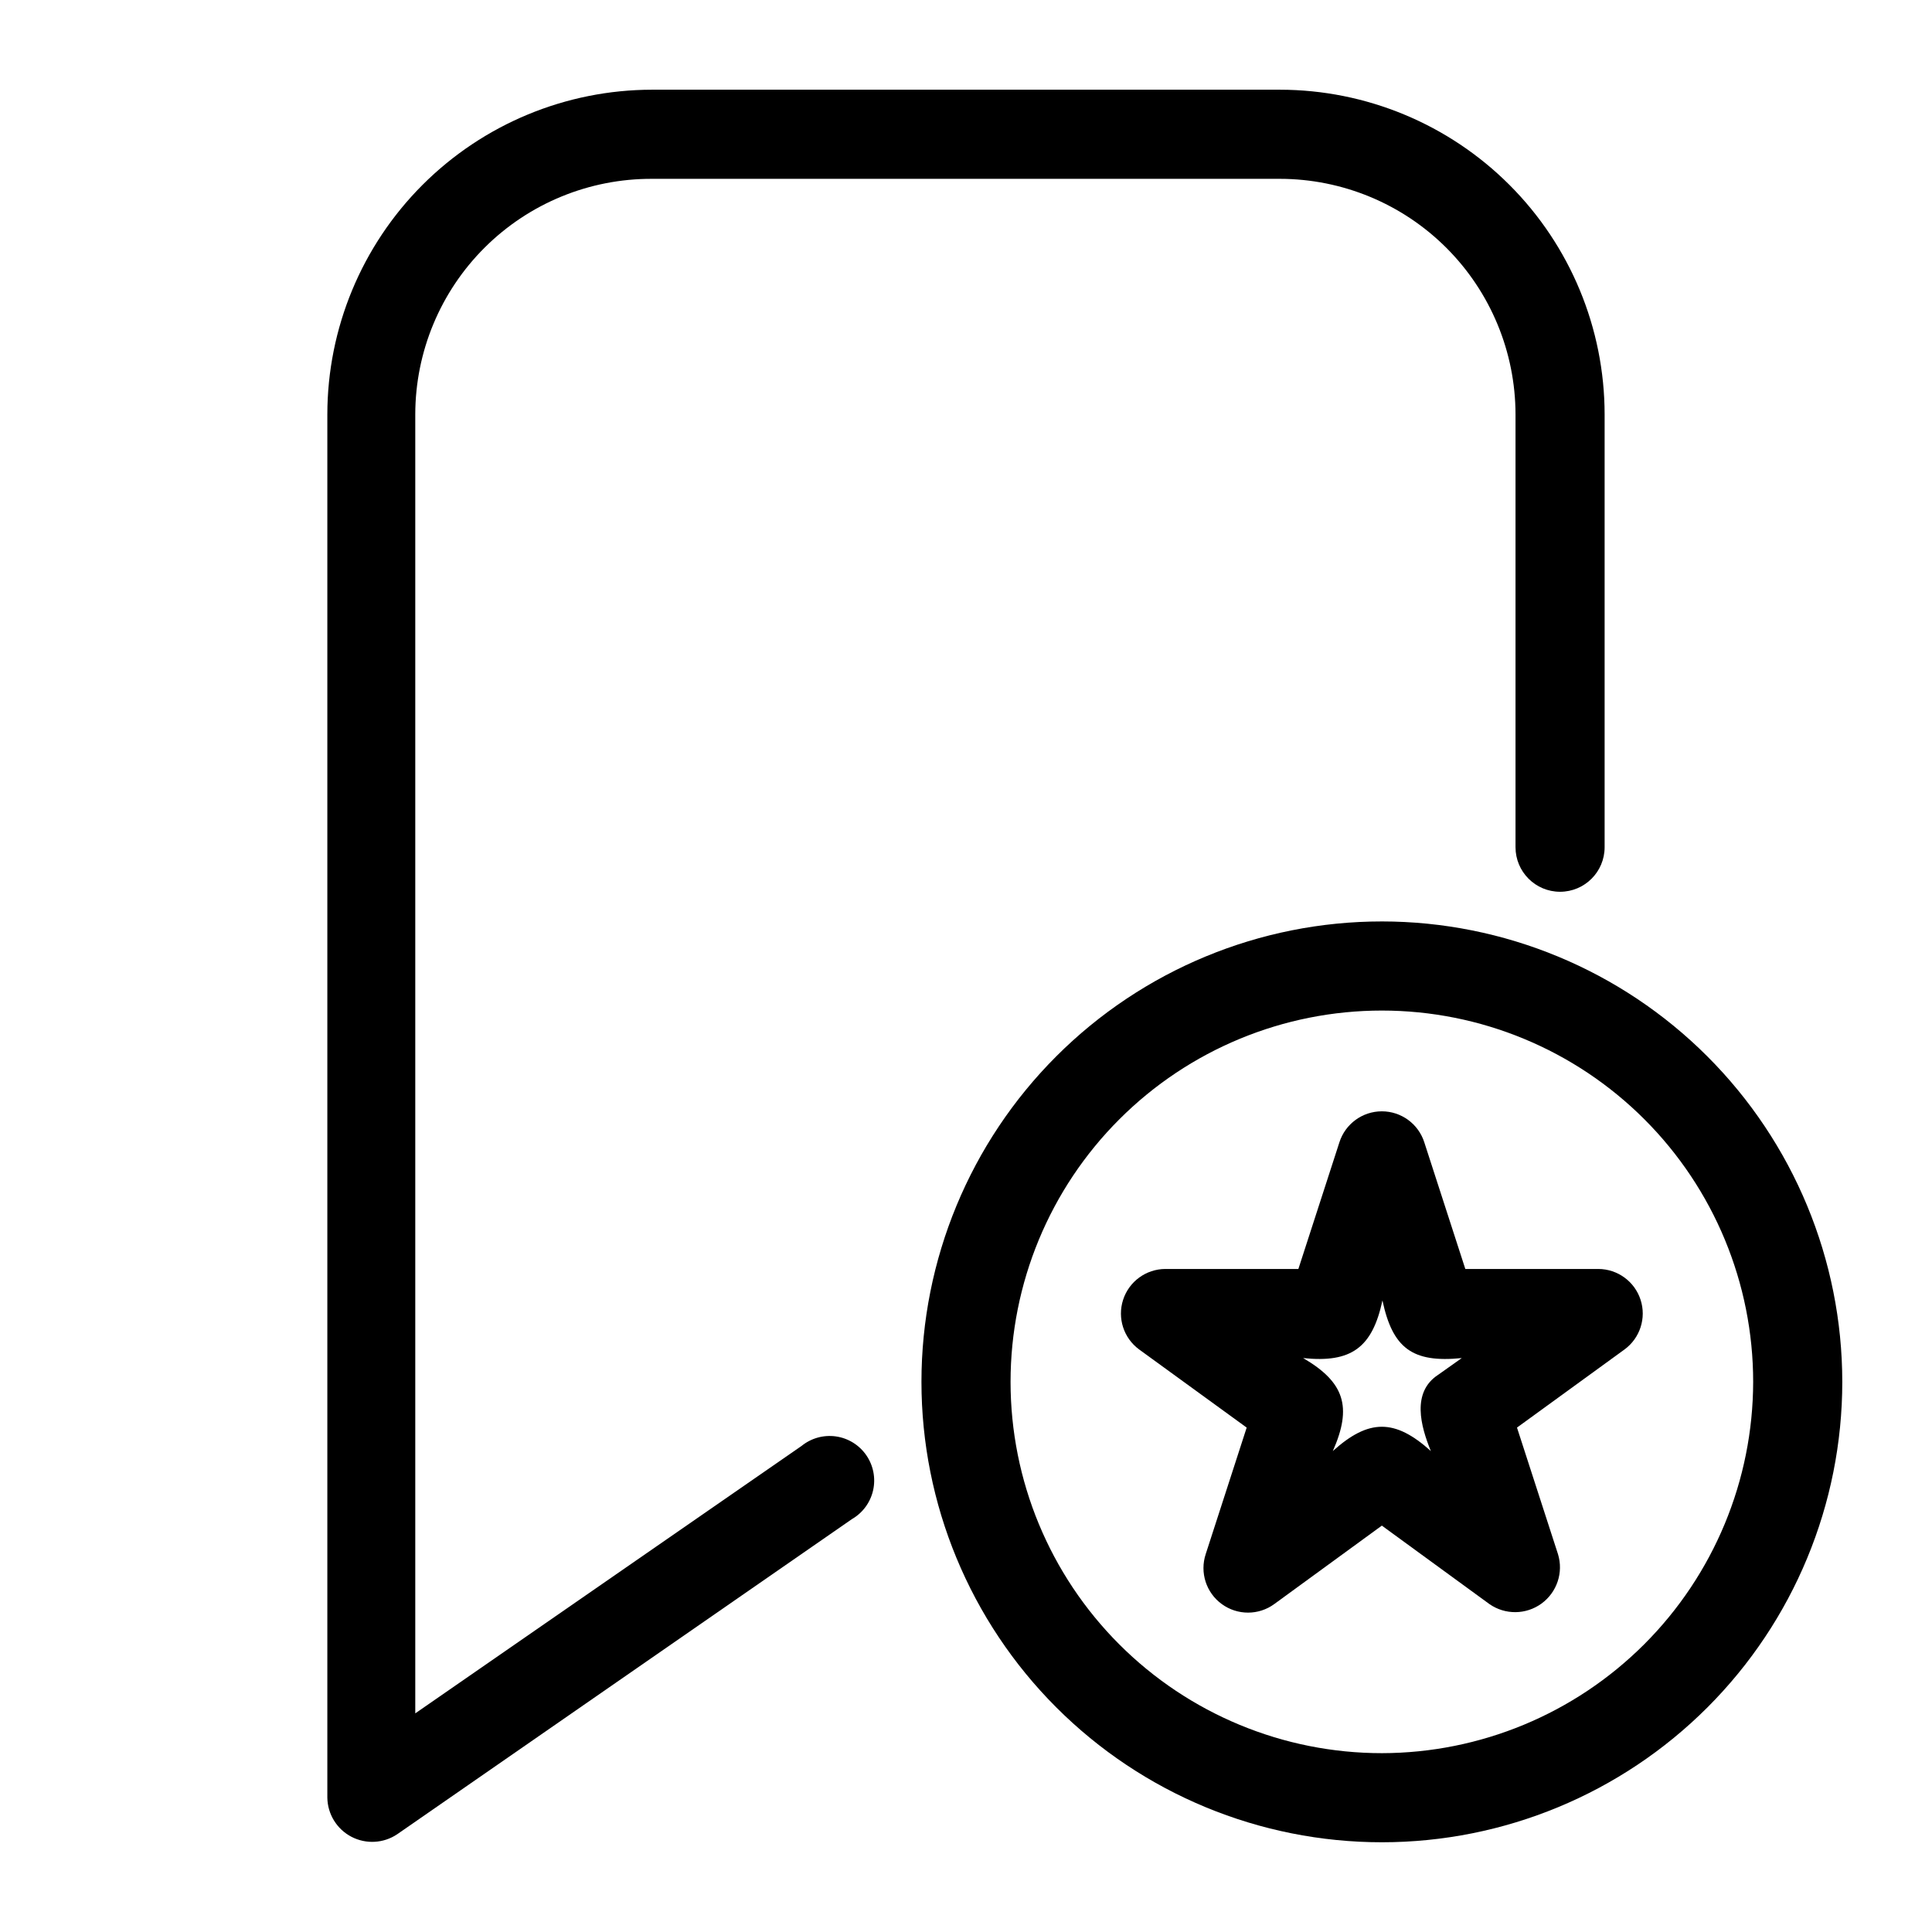 <?xml version="1.0" encoding="UTF-8"?>
<!-- Uploaded to: ICON Repo, www.svgrepo.com, Generator: ICON Repo Mixer Tools -->
<svg fill="#000000" width="800px" height="800px" version="1.1" viewBox="144 144 512 512" xmlns="http://www.w3.org/2000/svg">
 <g>
  <path d="m356.39 527.21-102.34 70.848v-344.24c0.02-16.605 6.648-32.52 18.418-44.23 11.77-11.711 27.719-18.258 44.324-18.195h166.41c16.547 0.02 32.414 6.606 44.117 18.305 11.703 11.703 18.285 27.57 18.309 44.121v114.7c0 6.519 5.285 11.809 11.805 11.809 6.523 0 11.809-5.289 11.809-11.809v-114.7c-0.02-22.816-9.09-44.688-25.223-60.82-16.133-16.129-38.004-25.203-60.816-25.223h-166.41c-22.816 0.02-44.688 9.094-60.82 25.223-16.129 16.133-25.203 38.004-25.223 60.82v366.6c0.07 4.356 2.516 8.32 6.371 10.34 3.859 2.016 8.512 1.766 12.129-0.656l120.52-83.523c2.856-1.648 4.891-4.418 5.613-7.633 0.723-3.219 0.066-6.59-1.809-9.301-1.875-2.715-4.797-4.519-8.062-4.981-3.262-0.461-6.57 0.465-9.125 2.551z"/>
  <path d="m510.21 388.19c-32.359 0-63.395 12.855-86.277 35.738-22.883 22.883-35.738 53.918-35.738 86.277s12.855 63.395 35.738 86.277c22.883 22.883 53.918 35.738 86.277 35.738s63.395-12.855 86.277-35.738 35.738-53.918 35.738-86.277c-0.02-32.355-12.883-63.379-35.762-86.254-22.875-22.879-53.898-35.742-86.254-35.762zm0 220.42v-0.004c-26.098 0-51.125-10.367-69.578-28.82-18.457-18.453-28.824-43.48-28.824-69.578 0-26.098 10.367-51.125 28.824-69.578 18.453-18.457 43.48-28.824 69.578-28.824 26.098 0 51.125 10.367 69.578 28.824 18.453 18.453 28.82 43.48 28.82 69.578-0.039 26.086-10.422 51.09-28.863 69.535-18.445 18.441-43.449 28.824-69.535 28.863z"/>
  <path d="m567.59 480.29h-35.266l-10.863-33.535c-1.555-4.906-6.109-8.242-11.258-8.242-5.148 0-9.703 3.336-11.258 8.242l-10.863 33.535h-35.266c-5.098 0.023-9.605 3.312-11.18 8.16s0.141 10.16 4.25 13.172l28.496 20.703-10.859 33.535c-1.605 4.875 0.121 10.227 4.269 13.242 4.148 3.019 9.773 3.012 13.914-0.016l28.496-20.781 28.496 20.781c4.16 2.914 9.707 2.863 13.812-0.121 4.106-2.988 5.863-8.25 4.371-13.105l-10.863-33.535 28.496-20.703c4.113-3.012 5.828-8.324 4.254-13.172-1.574-4.848-6.082-8.137-11.18-8.16zm-42.43 28.023c-7.164 4.644-4.644 13.699-1.969 20.23-9.523-8.582-16.453-8.582-25.977 0 5.195-11.73 3.07-18.262-7.871-24.641 12.754 1.34 18.344-2.754 21.02-15.273 2.676 12.594 7.871 16.609 21.02 15.273z"/>
 </g>
</svg>